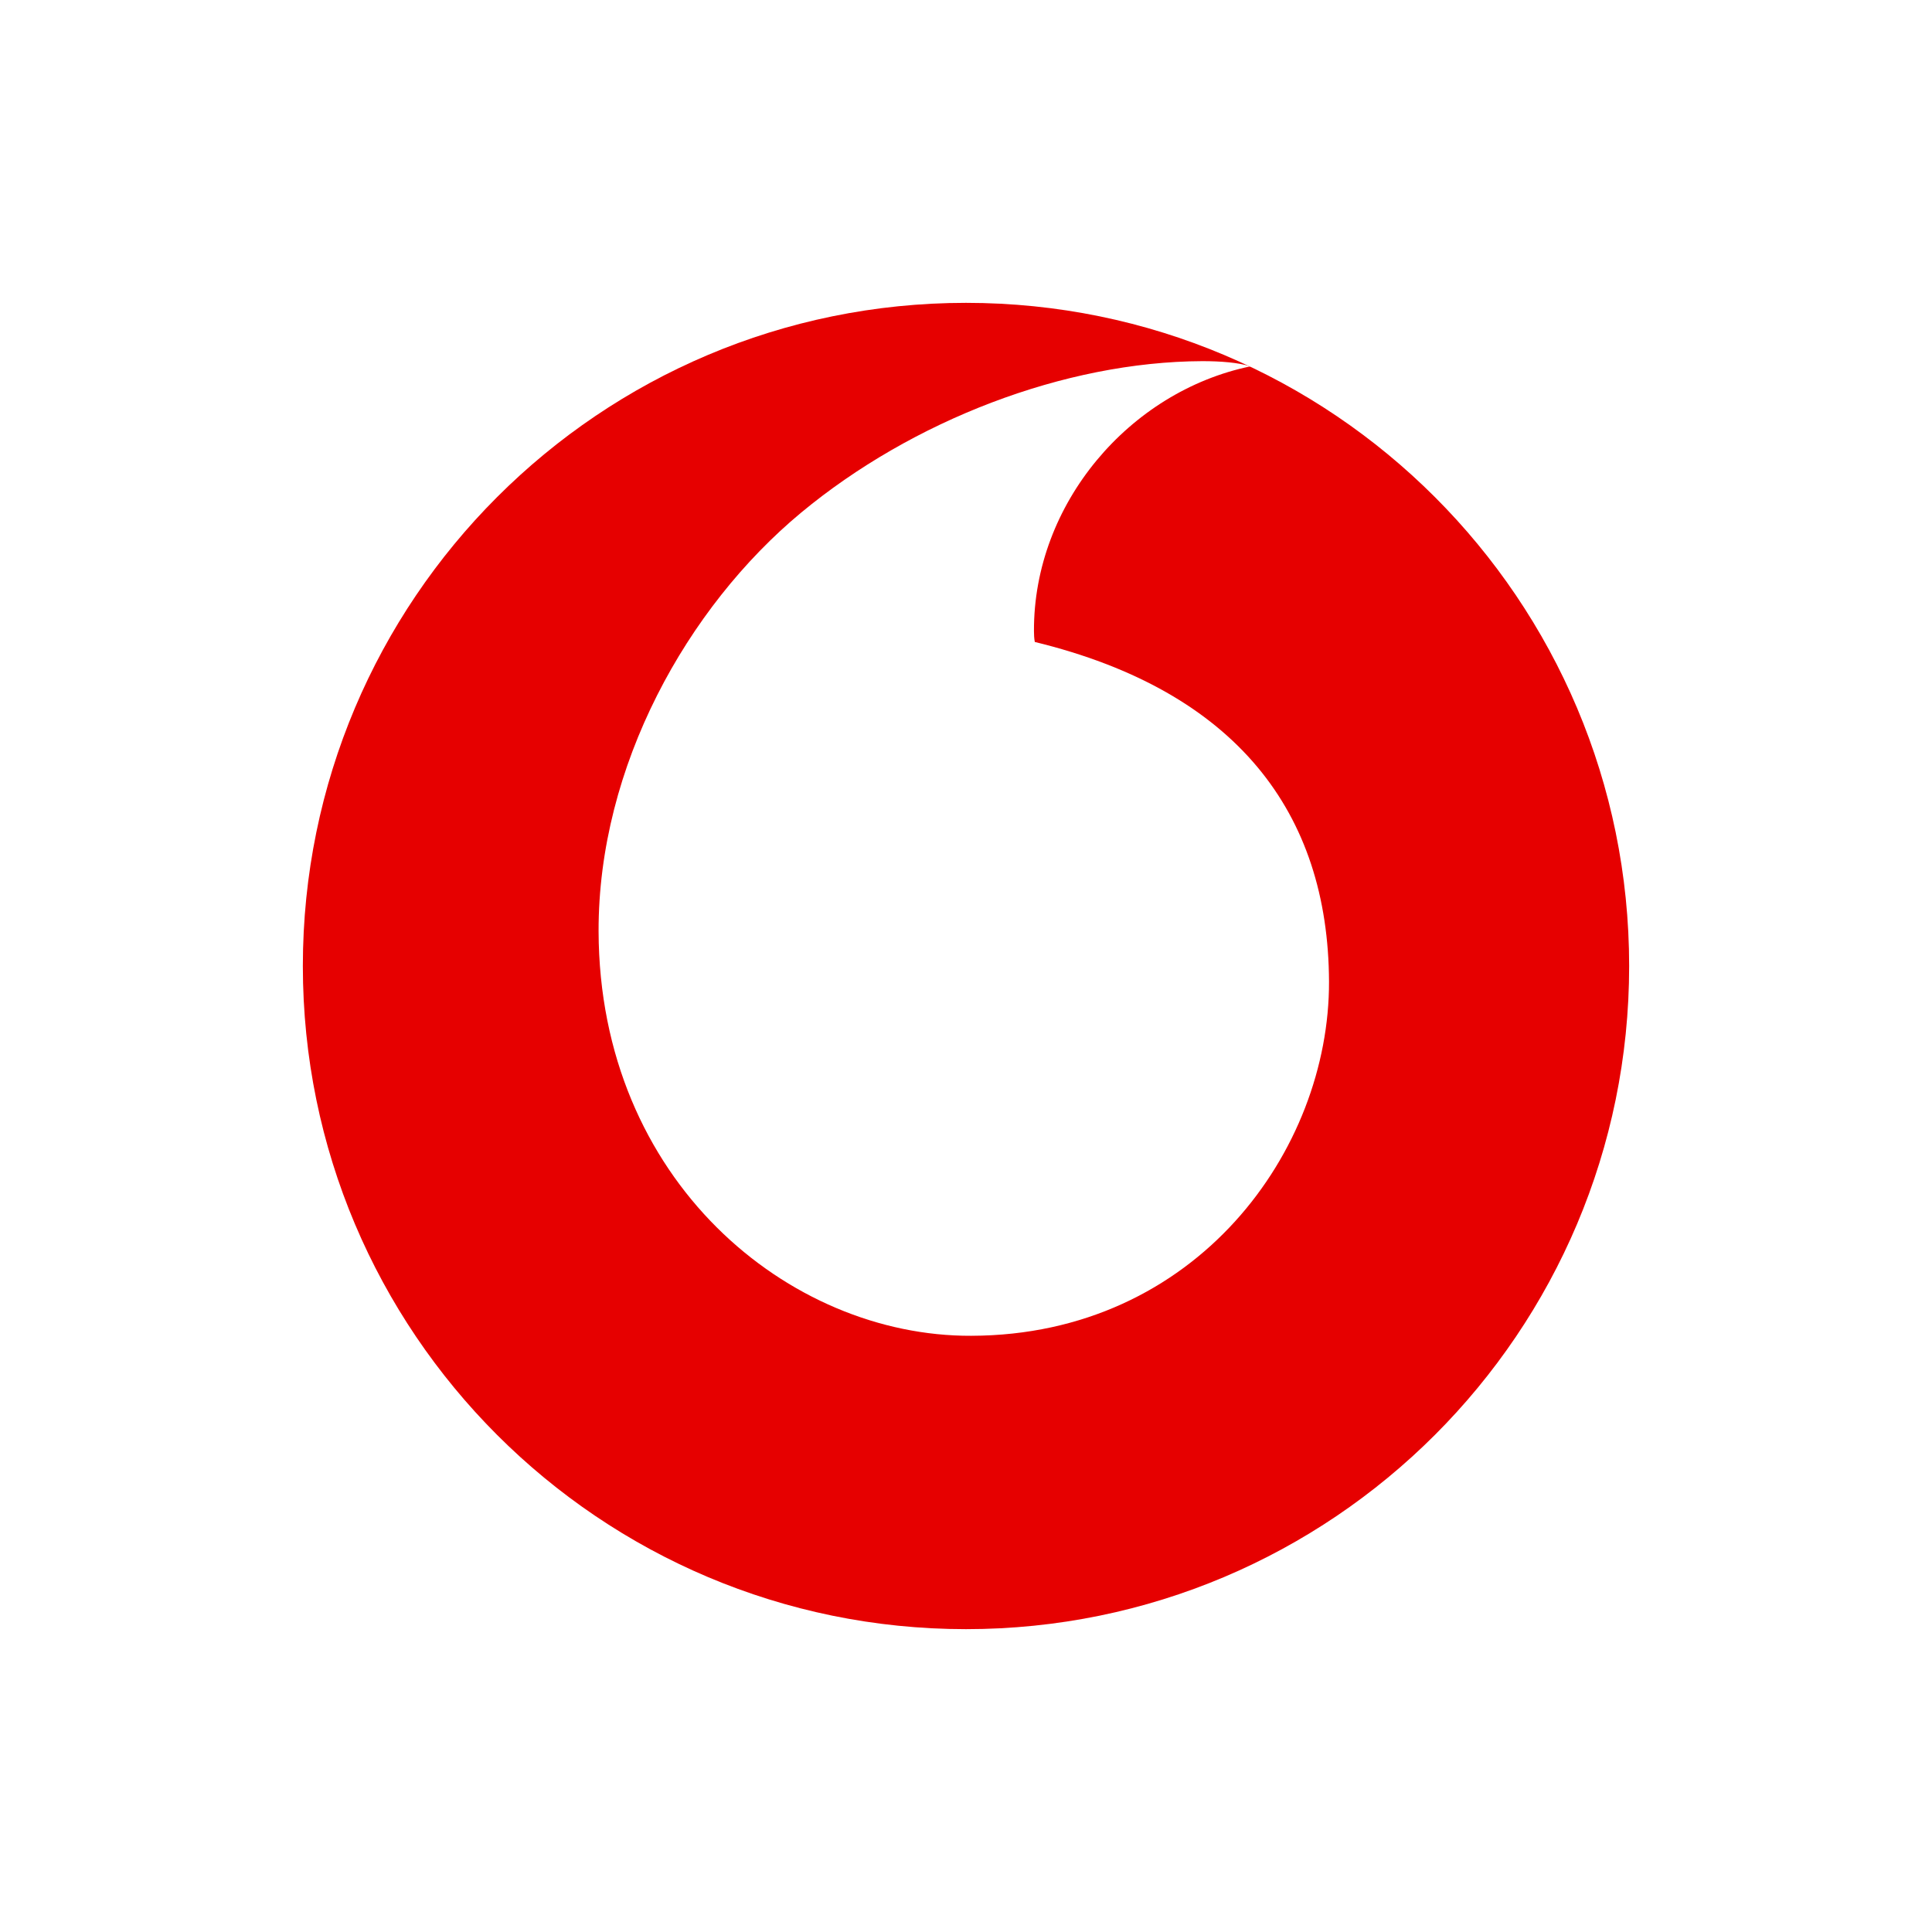 <svg viewBox="0 0 114 114" xmlns="http://www.w3.org/2000/svg" id="Layer_1"><defs><style>.cls-1{fill:#e60000;}.cls-2{fill:#fff;}</style></defs><path d="M0,0h114v114H0V0Z" class="cls-2"></path><path d="M57,96.13c21.61,0,39.13-17.52,39.13-39.13s-17.52-39.13-39.13-39.13S17.87,35.39,17.87,57s17.52,39.13,39.13,39.13Z" class="cls-1"></path><path d="M57.3,78.82c-10.75.04-21.94-9.14-21.98-23.87-.02-9.74,5.23-19.12,11.95-24.7,6.55-5.43,15.53-8.91,23.68-8.94,1.05,0,2.15.08,2.82.31-7.12,1.48-12.79,8.1-12.76,15.62,0,.21.01.43.05.64,11.91,2.9,17.32,10.09,17.36,20.04.03,9.95-7.82,20.86-21.1,20.9Z" class="cls-2"></path></svg>